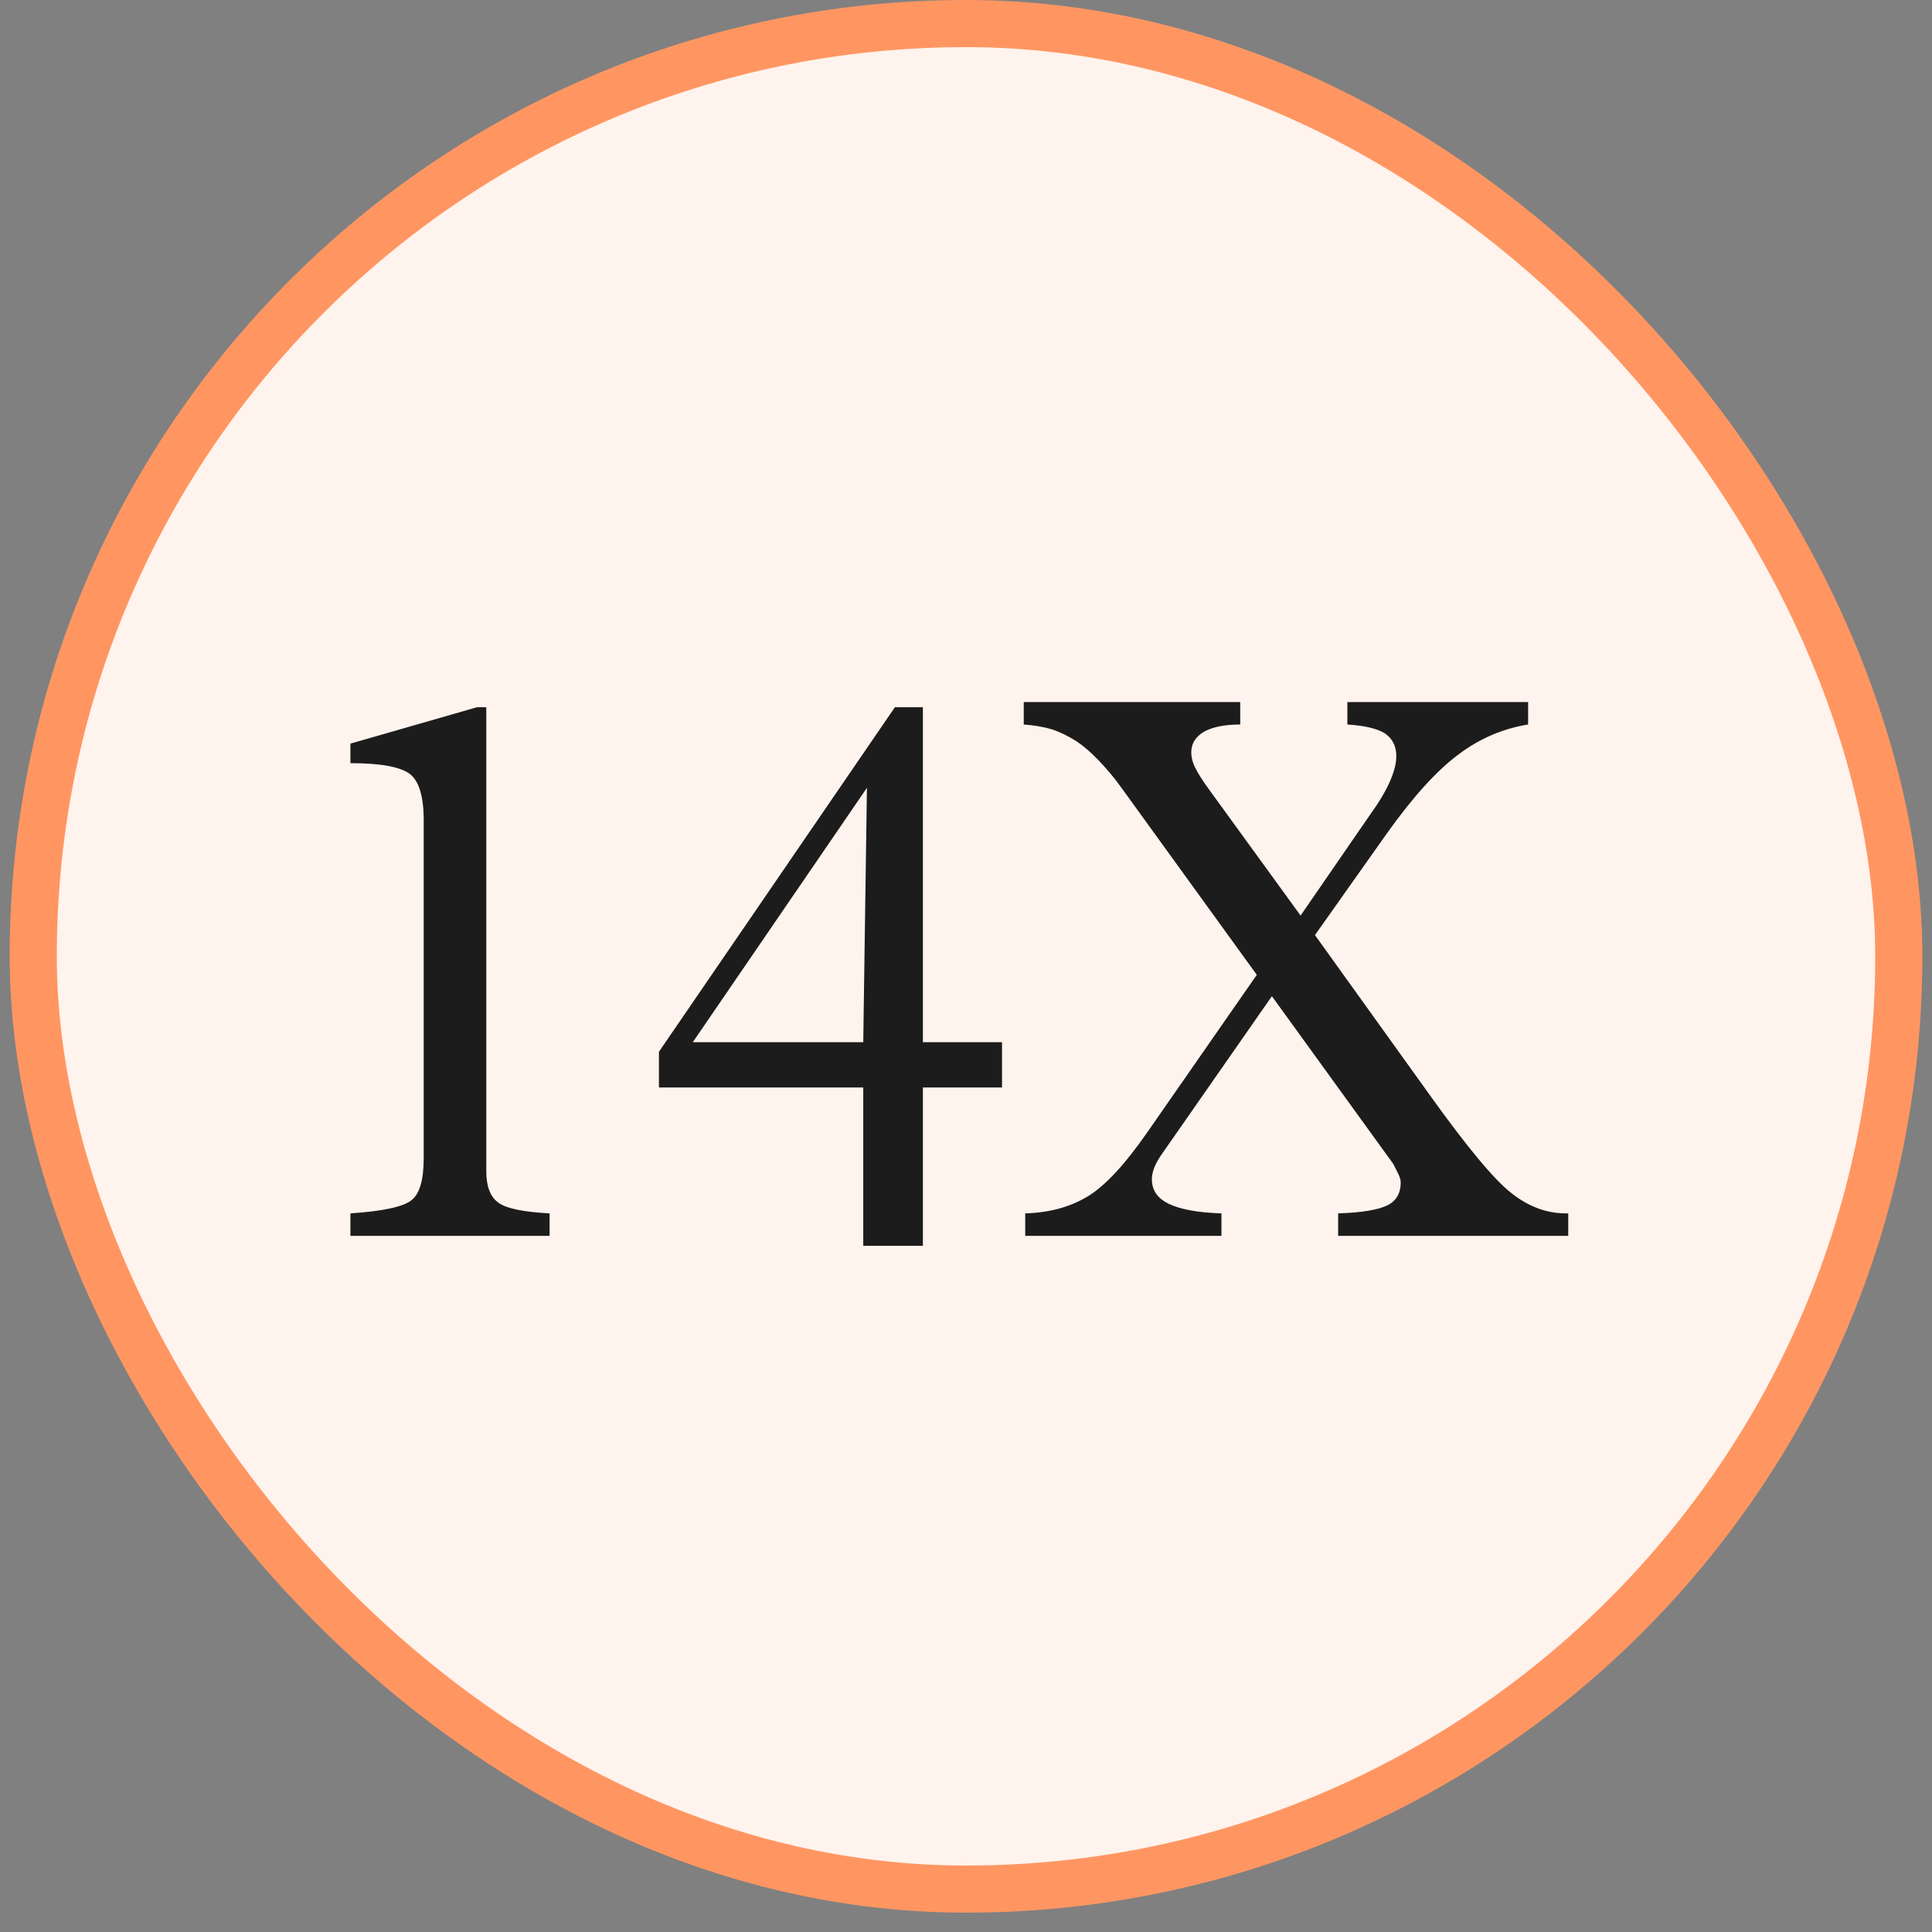 <svg width="82" height="82" viewBox="0 0 82 82" fill="none" xmlns="http://www.w3.org/2000/svg">
<rect x="0" y="0" width="82" height="82" fill="#808080" stroke="none"/>
<rect x="1.411" y="1" width="79.179" height="79.179" rx="39.59" fill="#FFF3ED"/>
<rect x="1.411" y="1" width="79.179" height="79.179" rx="39.59" stroke="#FF9662" stroke-width="2"/>
<path d="M14.873 52.453V51.5C16.264 51.406 17.123 51.219 17.467 50.938C17.811 50.672 17.983 50.078 17.983 49.156V34.797C17.983 33.797 17.779 33.141 17.389 32.844C16.983 32.547 16.154 32.391 14.873 32.391V31.562L20.248 30.016H20.639V49.703C20.639 50.359 20.811 50.797 21.154 51.047C21.498 51.297 22.217 51.438 23.326 51.5V52.453H14.873ZM36.795 33.438L29.404 44.234H36.639L36.795 33.438ZM27.967 46.156V44.641L37.983 30.016H39.17V44.234H42.529V46.156H39.17V52.875H36.639V46.156H27.967ZM43.514 52.453V51.5C44.561 51.469 45.451 51.219 46.186 50.766C46.904 50.328 47.733 49.438 48.67 48.094L53.342 41.375L47.576 33.406C47.264 32.969 46.936 32.594 46.623 32.266C46.311 31.938 45.998 31.672 45.701 31.469C45.358 31.25 45.014 31.078 44.639 30.953C44.264 30.844 43.873 30.781 43.451 30.75V29.797H52.639V30.75C51.967 30.75 51.451 30.859 51.092 31.062C50.733 31.281 50.561 31.562 50.561 31.938C50.561 32.125 50.608 32.344 50.717 32.562C50.826 32.797 51.045 33.141 51.389 33.609L55.201 38.859L58.139 34.594C58.514 34.078 58.795 33.609 58.983 33.188C59.17 32.766 59.264 32.406 59.264 32.094C59.264 31.656 59.092 31.344 58.779 31.125C58.451 30.922 57.92 30.797 57.186 30.75V29.797H64.858V30.75C63.795 30.922 62.795 31.344 61.889 32.031C60.967 32.719 59.967 33.828 58.873 35.359L55.811 39.688L60.701 46.5C62.279 48.703 63.436 50.094 64.17 50.656C64.889 51.219 65.654 51.5 66.467 51.5H66.561V52.453H56.795V51.5C57.811 51.469 58.514 51.344 58.889 51.156C59.264 50.969 59.451 50.641 59.451 50.188C59.451 50.094 59.42 49.984 59.358 49.844C59.295 49.719 59.217 49.562 59.139 49.406L53.983 42.281L49.279 49.031C49.139 49.234 49.045 49.422 48.983 49.578C48.92 49.75 48.889 49.906 48.889 50.047C48.889 50.516 49.123 50.859 49.608 51.094C50.092 51.328 50.842 51.469 51.842 51.5V52.453H43.514Z" fill="#1C1C1C"/>
</svg>
